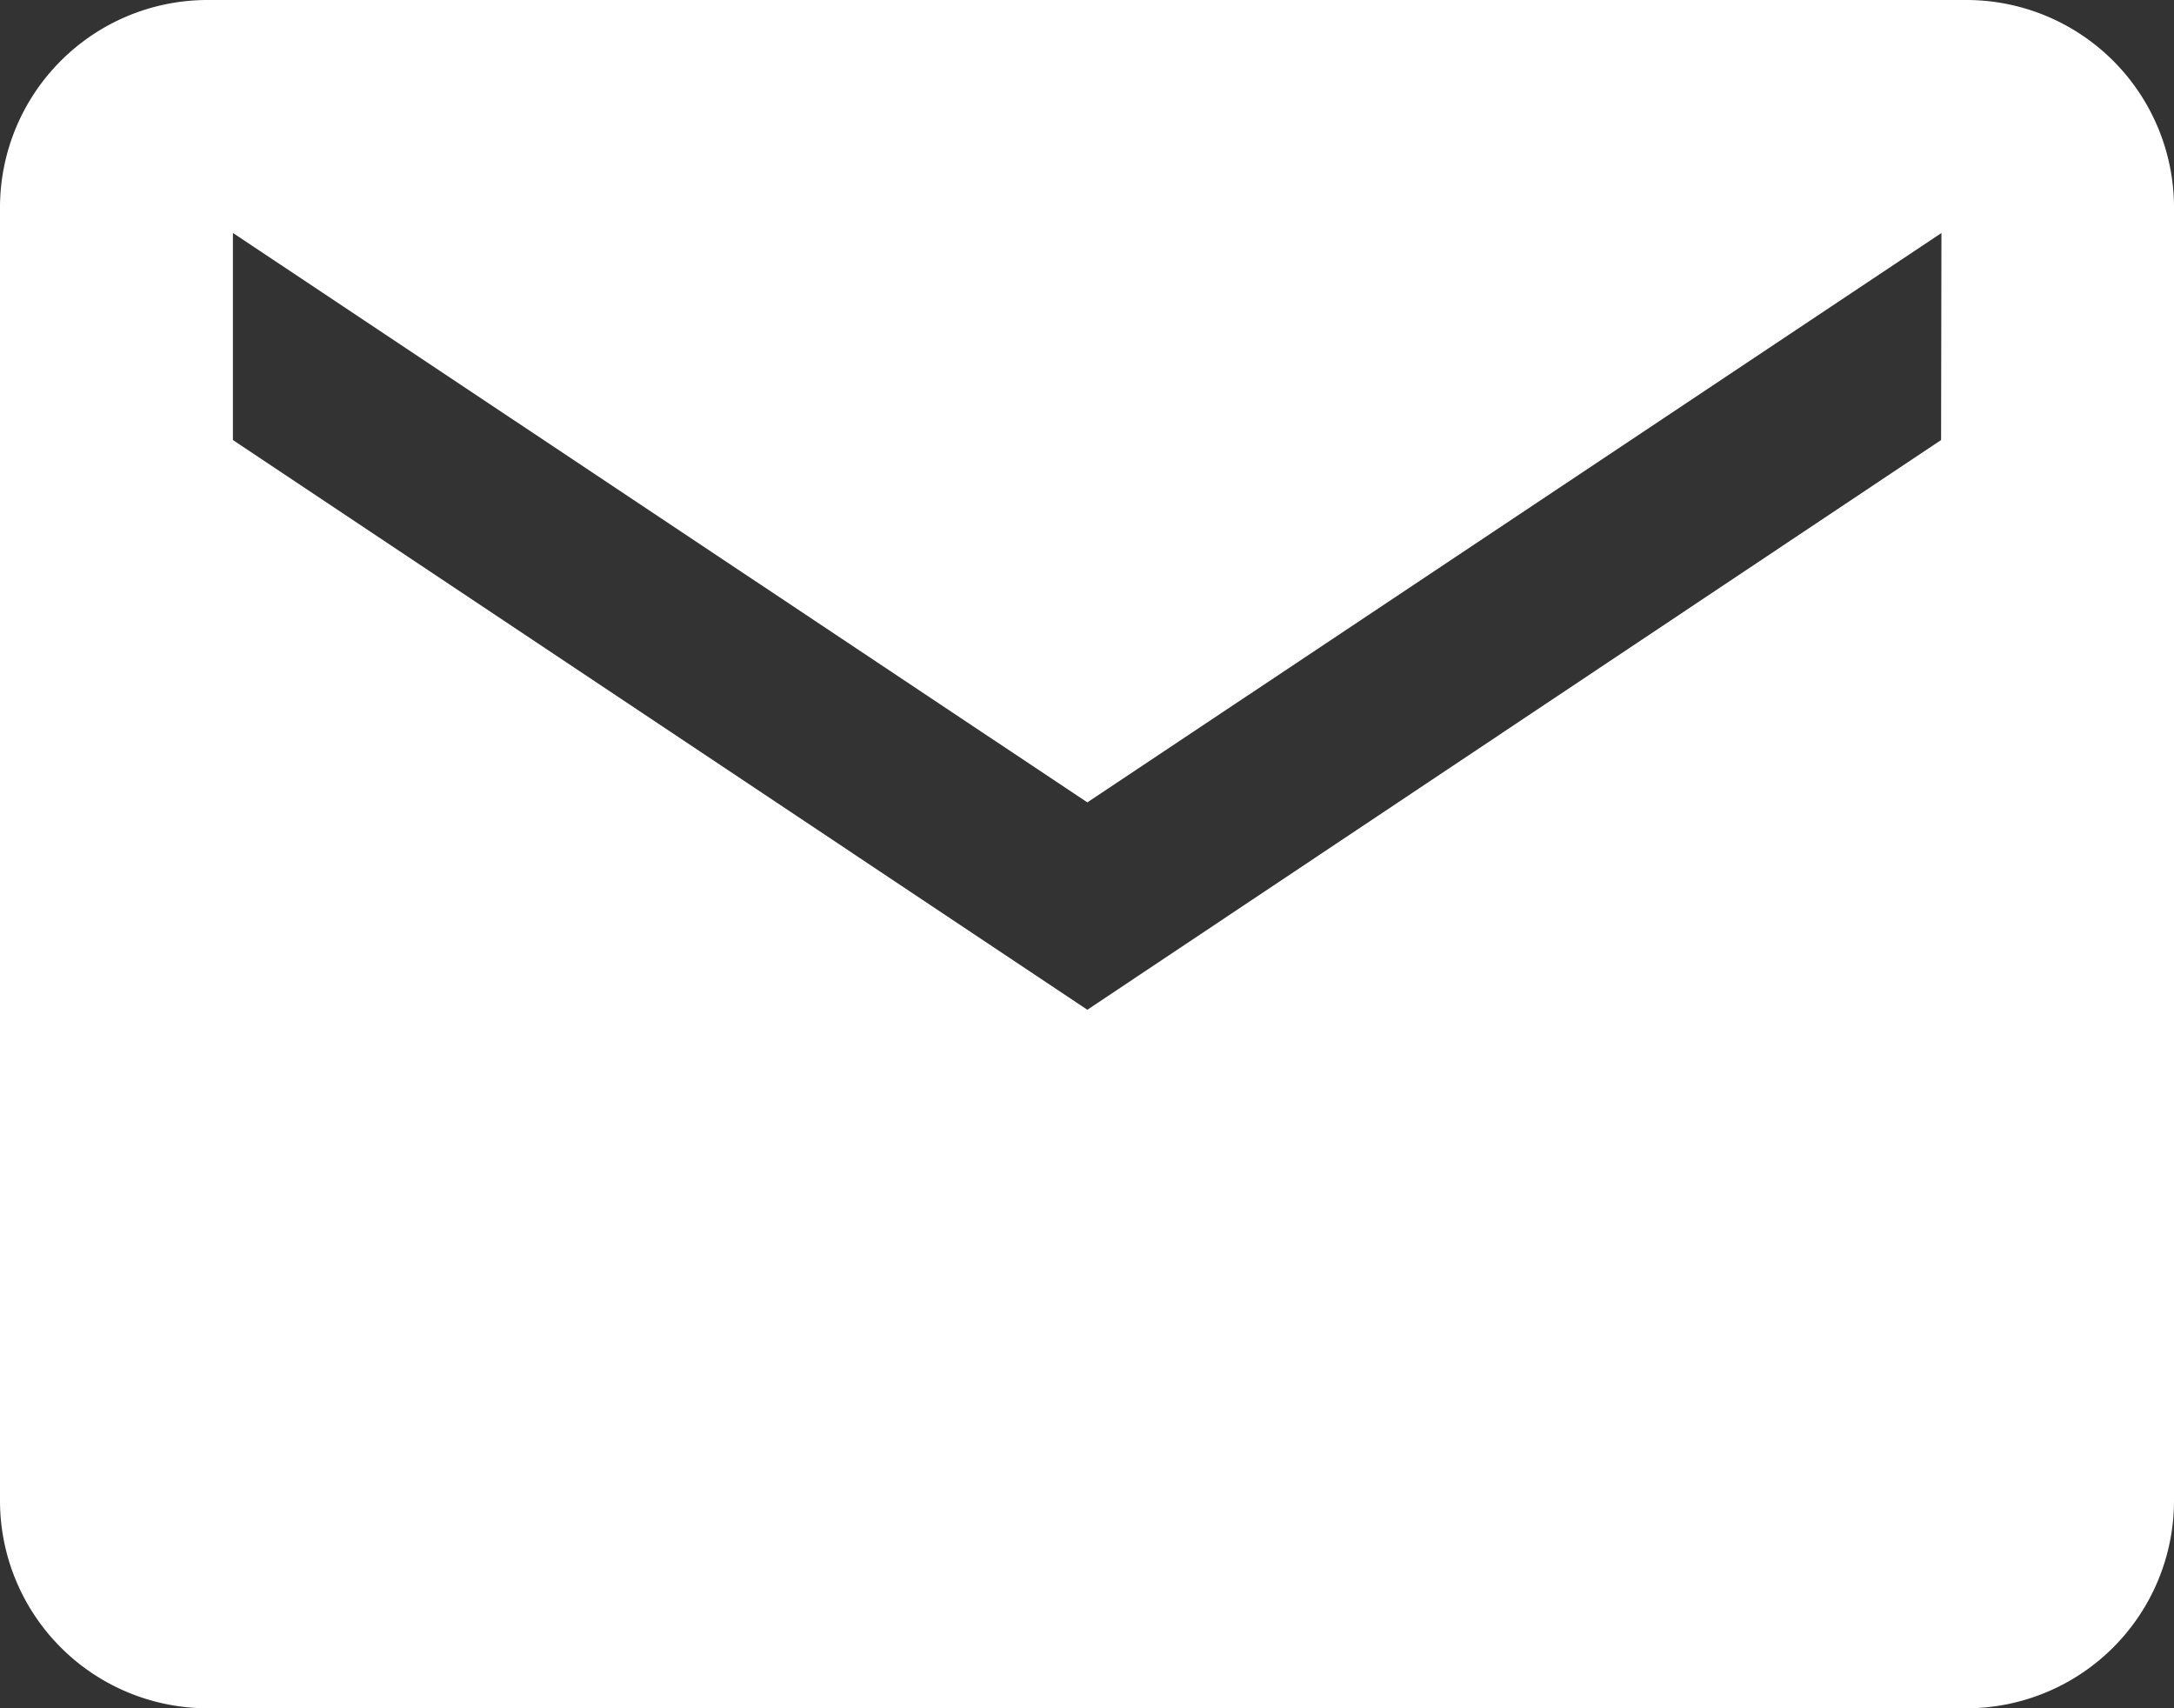 <svg xmlns="http://www.w3.org/2000/svg" width="24.492" height="19.243" viewBox="0 0 24.492 19.243"><rect x="0" y="0" width="24.492" height="19.243" fill="#333333" stroke="none"/><g transform="translate(-9.583 -15.417)"><path d="M24.409,5.625H4.583A2.339,2.339,0,0,0,2.25,7.958V22.536a2.339,2.339,0,0,0,2.333,2.333H24.409a2.339,2.339,0,0,0,2.333-2.333V7.958A2.339,2.339,0,0,0,24.409,5.625Zm-.291,4.957L14.5,17,4.874,10.582V8.249L14.5,14.664l9.622-6.414Z" transform="translate(7.333 9.792)" fill="#fff"/></g></svg>